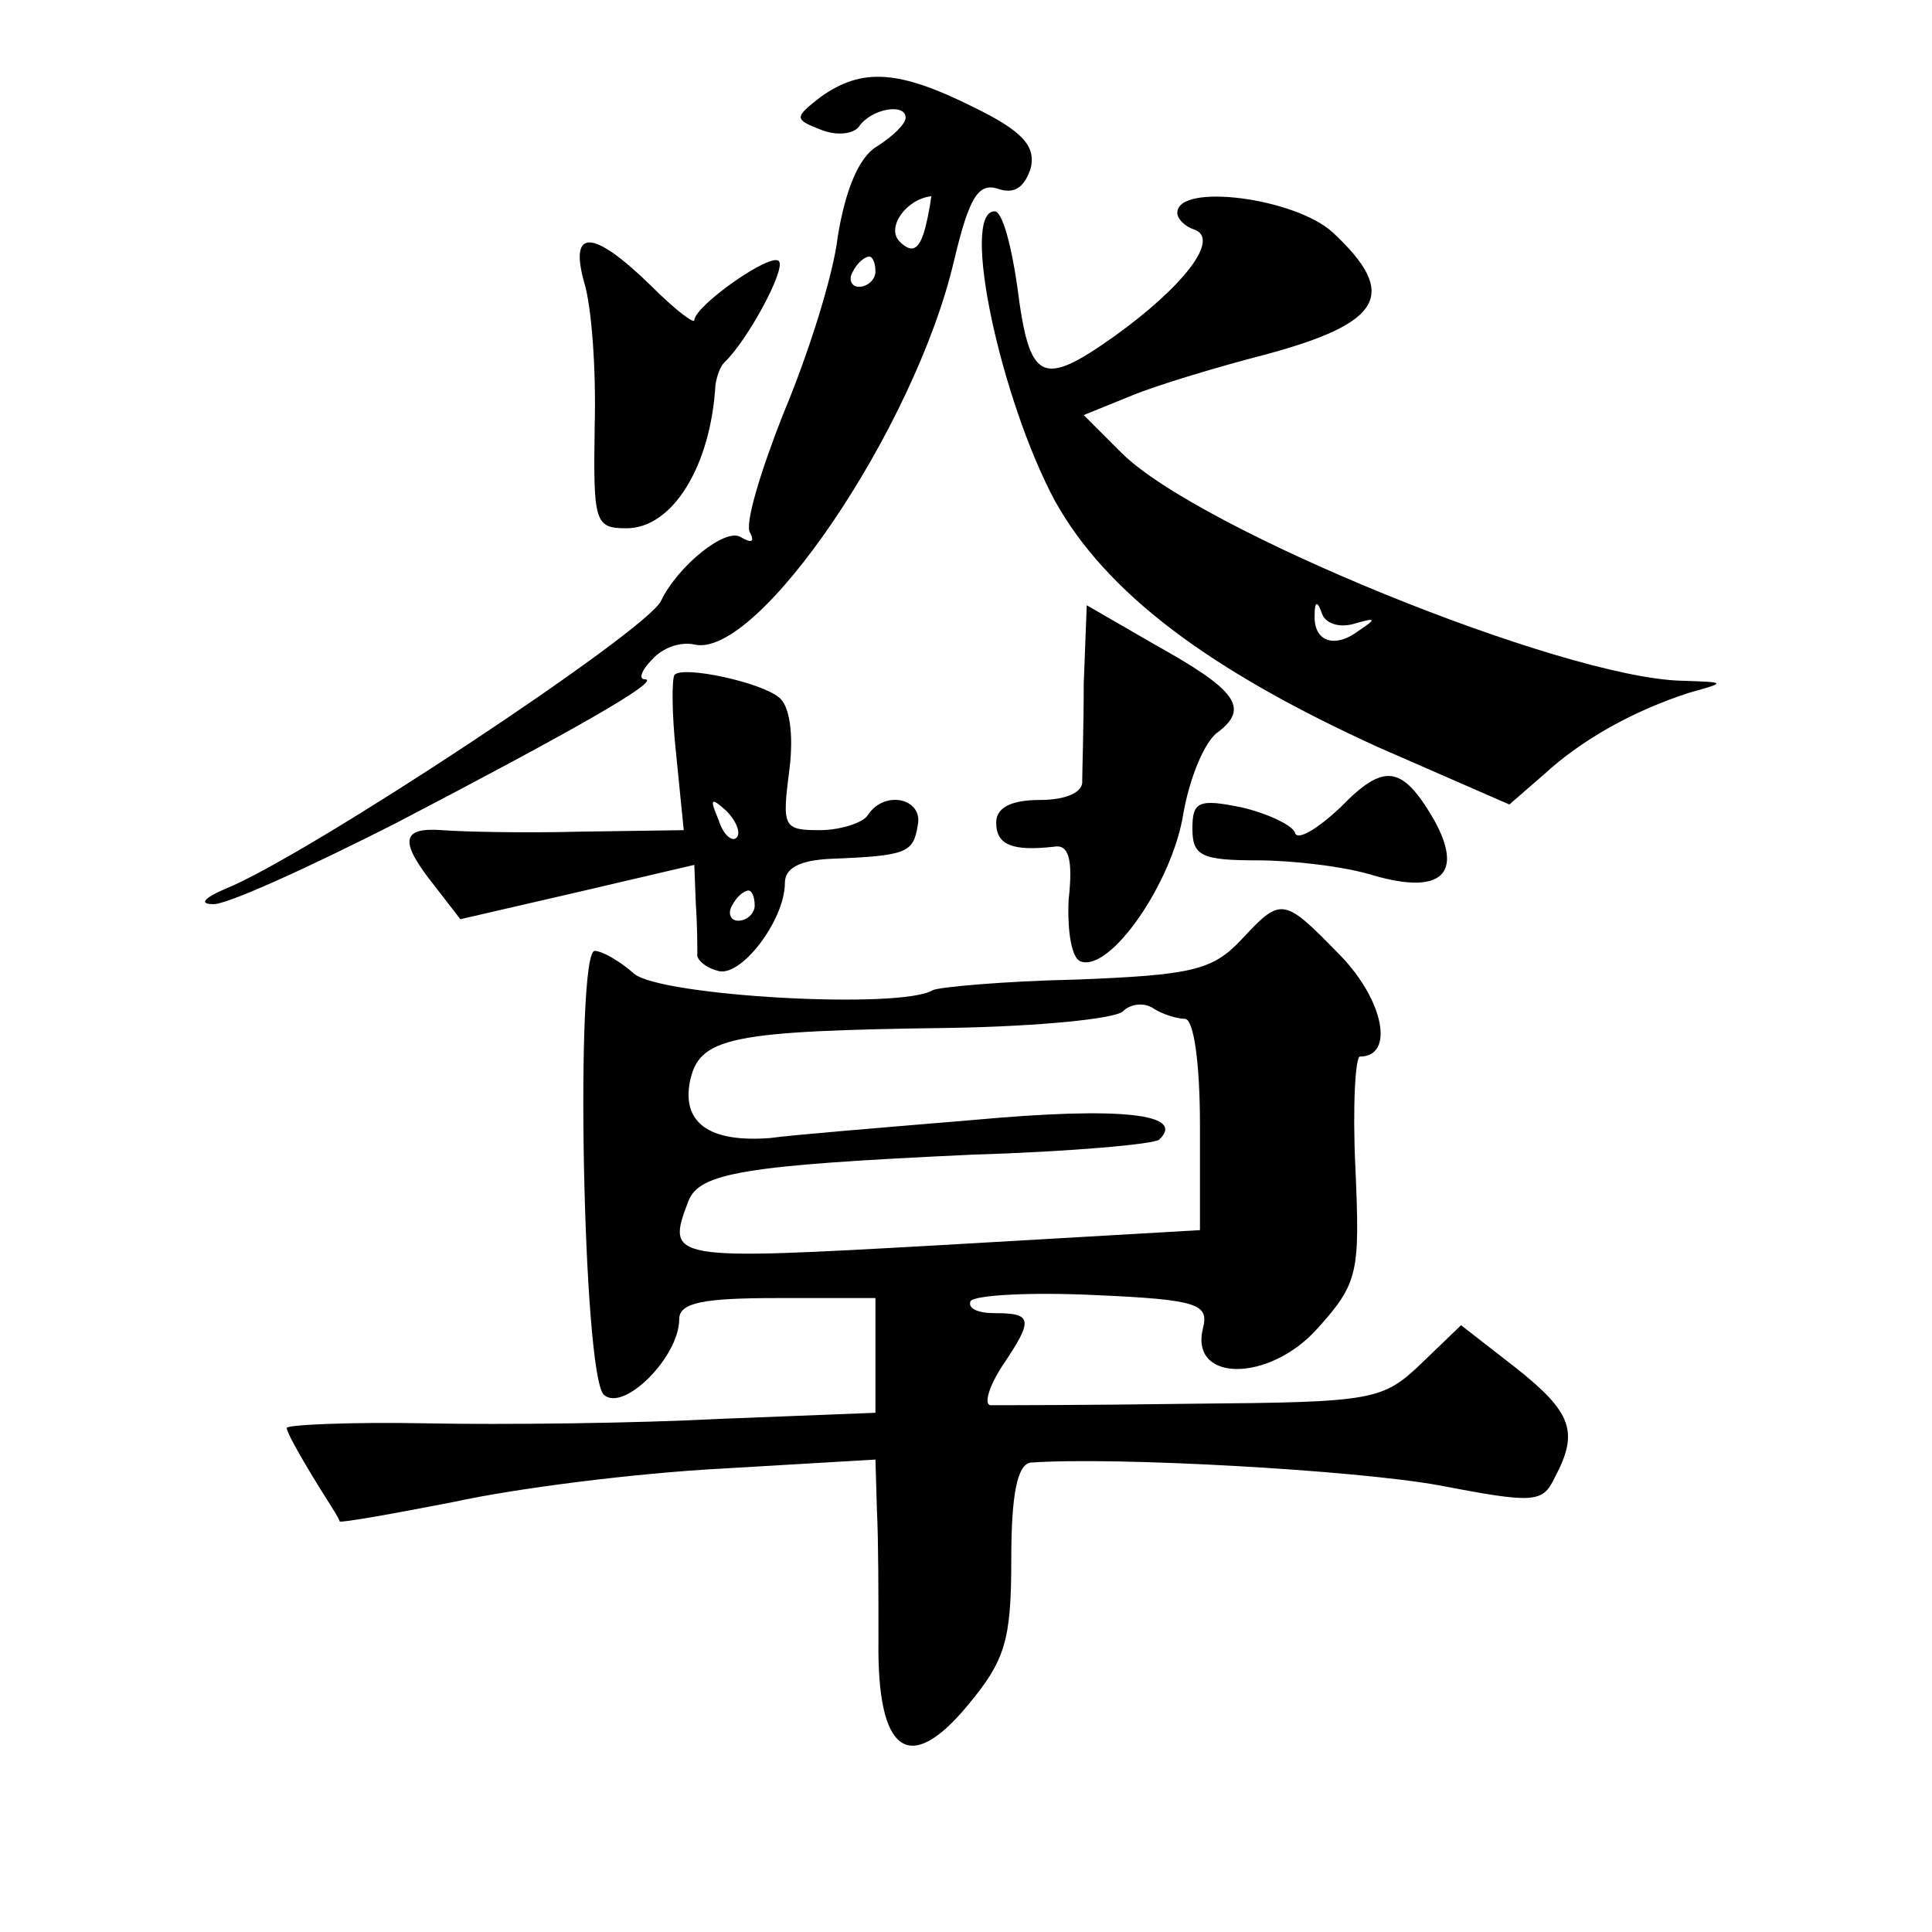<?xml version="1.0" standalone="no"?>
<!DOCTYPE svg PUBLIC "-//W3C//DTD SVG 20010904//EN"
 "http://www.w3.org/TR/2001/REC-SVG-20010904/DTD/svg10.dtd">
<svg version="1.0" xmlns="http://www.w3.org/2000/svg"
 width="128pt" height="128pt" viewBox="0 0 128 128"
 preserveAspectRatio="xMidYMid meet">
<g transform="translate(0,128) scale(0.1,-0.1)"
fill="#0" stroke="none">
<path d="M544 1216 c-18 -14 -18 -15 0 -22 10 -4 21 -3 25 2 8 12 31 16 31 6 0
-4 -8 -12 -19 -19 -12 -7 -21 -29 -26 -60 -3 -26 -20 -79 -36 -117 -15 -38 -26
-74 -22 -79 3 -6 1 -7 -6 -3 -10 7 -42 -19 -53 -42 -9 -20 -236 -170 -289 -191
-14 -6 -17 -10 -8 -10 8 -1 63 24 122 54 115 60 177 95 164 95 -4 0 -2 6 5 13 7
8 19 12 28 10 42 -10 146 143 172 254 10 42 16 52 29 48 11 -4 18 1 22 14 3 14
-5 24 -38 40 -50 25 -74 26 -101 7z m69 -87 c-4 -15 -9 -17 -17 -9 -9 9 4 28 21
30 0 0 -1 -9 -4 -21z m-33 -29 c0 -5 -5 -10 -11 -10 -5 0 -7 5 -4 10 3 6 8 10 11
10 2 0 4 -4 4 -10z M780 1139 c0 -4 5 -9 11 -11 18 -6 -7 -38 -53 -71 -48 -34 -56
-30 -64 33 -4 28 -10 50 -15 50 -23 0 4 -125 40 -192 34 -61 102 -112 214 -163
l87 -38 23 20 c25 23 59 42 96 54 25 7 25 7 -5 8 -79 2 -320 100 -371 151 l-25
25 32 13 c17 7 57 19 88 27 78 21 89 40 45 81 -25 23 -103 33 -103 13z m118 -272
c14 4 14 3 2 -5 -16 -12 -30 -7 -29 11 0 9 2 9 5 0 3 -7 13 -9 22 -6z M387 1093
c5 -16 8 -58 7 -95 -1 -64 0 -68 21 -68 31 0 56 42 59 95 1 6 3 12 6 15 15 14 41
62 36 67 -5 6 -55 -29 -56 -39 0 -3 -13 7 -29 23 -38 37 -54 38 -44 2z M718 827
c0 -29 -1 -58 -1 -64 1 -8 -11 -13 -28 -13 -19 0 -29 -5 -29 -15 0 -15 11 -19 38
-16 10 2 13 -8 10 -35 -1 -21 2 -39 8 -41 20 -7 61 53 68 98 4 23 14 48 23 54 21
16 12 28 -42 58 l-45 26 -2 -52z M447 833 c-2 -2 -2 -26 1 -53 l5 -50 -69 -1 c-38
-1 -79 0 -91 1 -27 2 -29 -7 -5 -37 l17 -22 78 18 77 18 1 -26 c1 -14 1 -29 1 -33
-1 -3 5 -9 13 -11 15 -6 45 33 45 58 0 10 10 15 30 16 51 2 55 4 58 22 4 18 -22
24 -33 7 -3 -5 -18 -10 -32 -10 -24 0 -25 2 -20 40 3 24 0 43 -7 48 -12 10 -63
21 -69 15z m41 -108 c-3 -3 -9 2 -12 12 -6 14 -5 15 5 6 7 -7 10 -15 7 -18z m12
-45 c0 -5 -5 -10 -11 -10 -5 0 -7 5 -4 10 3 6 8 10 11 10 2 0 4 -4 4 -10z M888
745 c-15 -14 -28 -22 -30 -17 -1 5 -18 13 -35 17 -29 6 -33 4 -33 -14 0 -18 6 -21
43 -21 23 0 58 -4 77 -10 45 -13 60 1 40 37 -21 36 -33 38 -62 8z M822 657 c-19
-20 -33 -23 -109 -26 -48 -1 -91 -5 -95 -7 -21 -13 -181 -4 -198 11 -9 8 -21 15
-26 15 -13 0 -8 -280 6 -294 13 -12 50 25 50 50 0 11 16 14 65 14 l65 0 0 -38 0
-38 -102 -4 c-57 -3 -145 -4 -195 -3 -51 1 -93 -1 -93 -3 0 -3 8 -17 17 -32 9 -15
18 -28 18 -30 1 -1 35 5 76 13 41 9 120 19 177 22 l102 6 1 -34 c1 -19 1 -57 1
-86 -1 -74 20 -90 59 -43 25 30 29 43 29 97 0 43 4 63 13 64 56 4 215 -5 270 -15
63 -12 69 -12 77 5 16 30 12 43 -26 73 l-36 28 -26 -25 c-26 -25 -32 -26 -152 -27
-69 -1 -129 -1 -134 -1 -4 1 -1 12 8 26 21 31 20 35 -5 35 -11 0 -18 3 -16 8 3
4 40 6 82 4 69 -3 76 -6 72 -22 -9 -36 44 -36 76 0 27 30 28 37 25 106 -2 41 0
74 3 74 23 0 16 37 -13 67 -38 39 -39 39 -66 10z m-37 -52 c6 0 10 -30 10 -70 l0
-70 -173 -10 c-178 -10 -181 -10 -166 29 7 19 37 24 188 31 66 2 121 7 124 10 18
17 -25 22 -123 13 -60 -5 -121 -10 -135 -12 -40 -3 -58 10 -53 37 6 30 26 34 173
36 58 1 109 6 114 11 5 5 14 6 20 2 6 -4 16 -7 21 -7z"/>
</g>
</svg>

